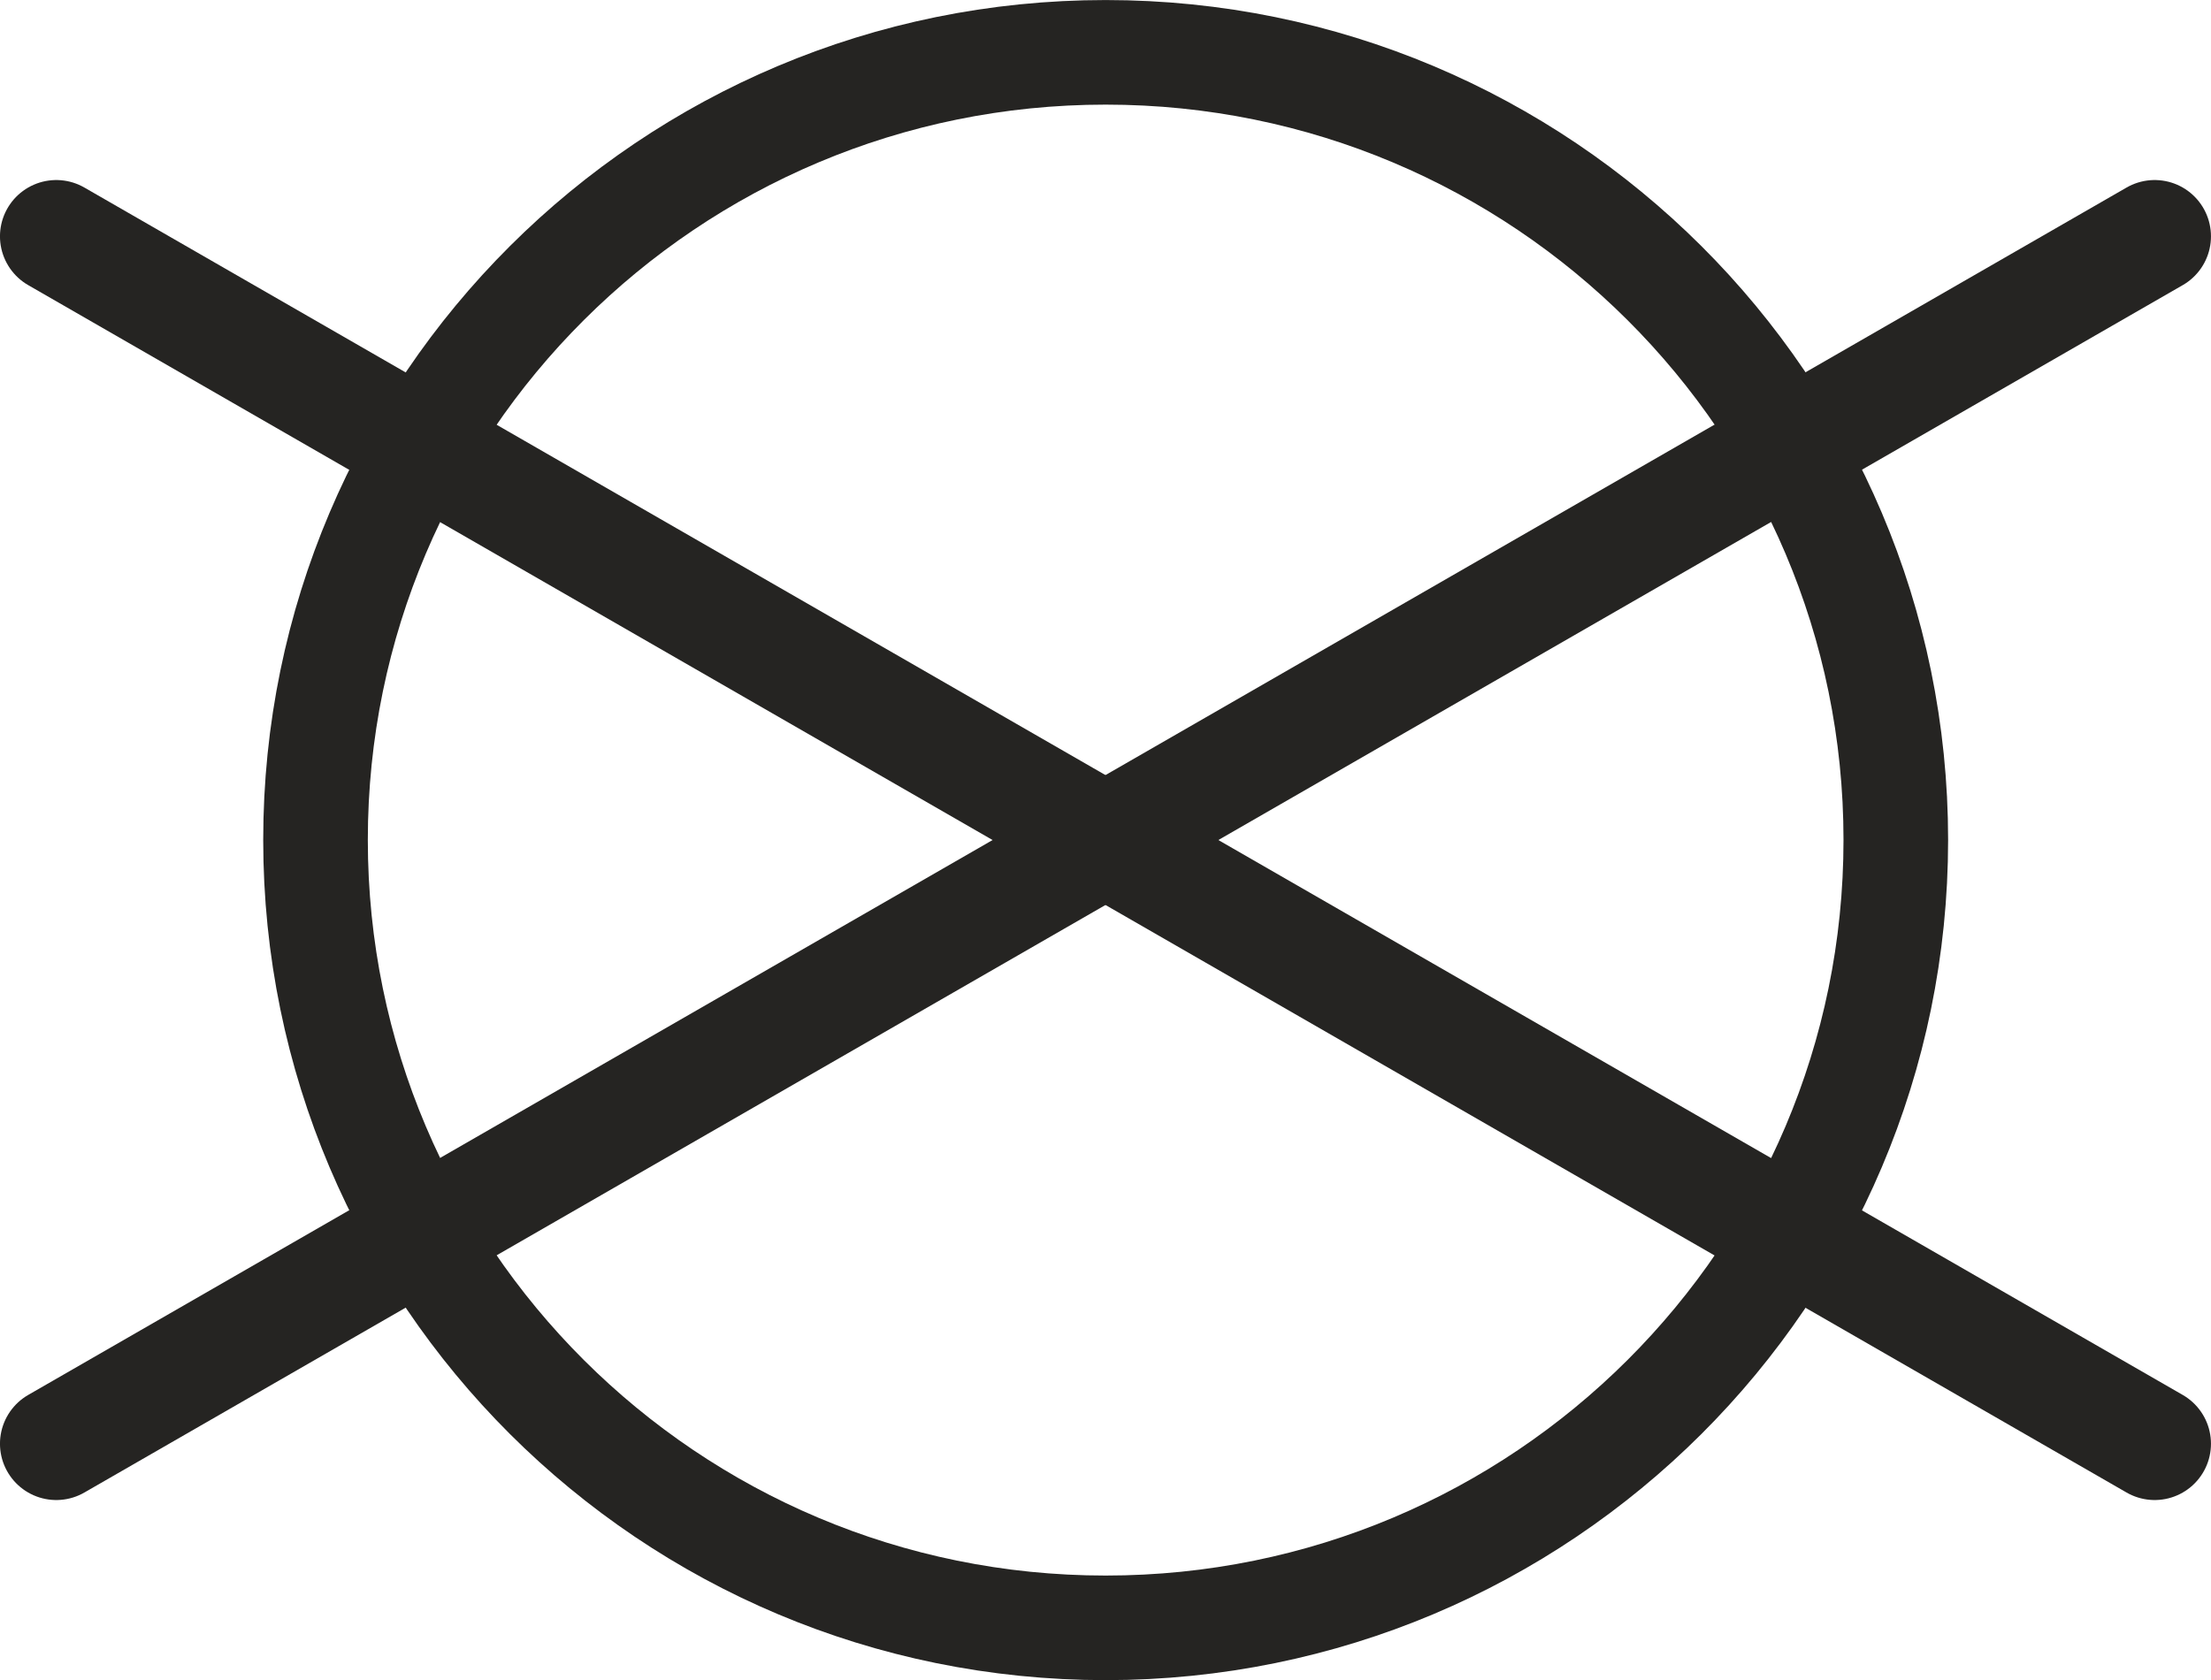 <?xml version="1.0" encoding="UTF-8"?>
<!DOCTYPE svg PUBLIC "-//W3C//DTD SVG 1.1//EN" "http://www.w3.org/Graphics/SVG/1.1/DTD/svg11.dtd">
<!-- Creator: CorelDRAW (Versione di prova) -->
<svg xmlns="http://www.w3.org/2000/svg" xml:space="preserve" width="27.202mm" height="20.675mm" version="1.1" style="shape-rendering:geometricPrecision; text-rendering:geometricPrecision; image-rendering:optimizeQuality; fill-rule:evenodd; clip-rule:evenodd"
viewBox="0 0 403.07 306.35"
 xmlns:xlink="http://www.w3.org/1999/xlink"
 xmlns:xodm="http://www.corel.com/coreldraw/odm/2003">
 <defs>
  <style type="text/css">
   <![CDATA[
    .str1 {stroke:#252422;stroke-width:20.53;stroke-linecap:round;stroke-linejoin:round;stroke-miterlimit:282.001}
    .str0 {stroke:#252422;stroke-width:19.07;stroke-linecap:round;stroke-linejoin:round;stroke-miterlimit:282.001}
    .fil0 {fill:none;fill-rule:nonzero}
   ]]>
  </style>
 </defs>
 <g id="Livello_x0020_1">
  <path class="fil0 str0" d="M345.61 153.15c0,79.37 -64.5,143.67 -144.05,143.67 -79.54,0 -144.04,-64.31 -144.04,-143.67 0,-79.31 64.5,-143.61 144.04,-143.61 79.55,0 144.05,64.29 144.05,143.61l0 0z"/>
  <line class="fil0 str1" x1="10.26" y1="43.09" x2="392.8" y2= "263.25" />
  <line class="fil0 str1" x1="392.8" y1="43.09" x2="10.26" y2= "263.25" />
 </g>
</svg>
